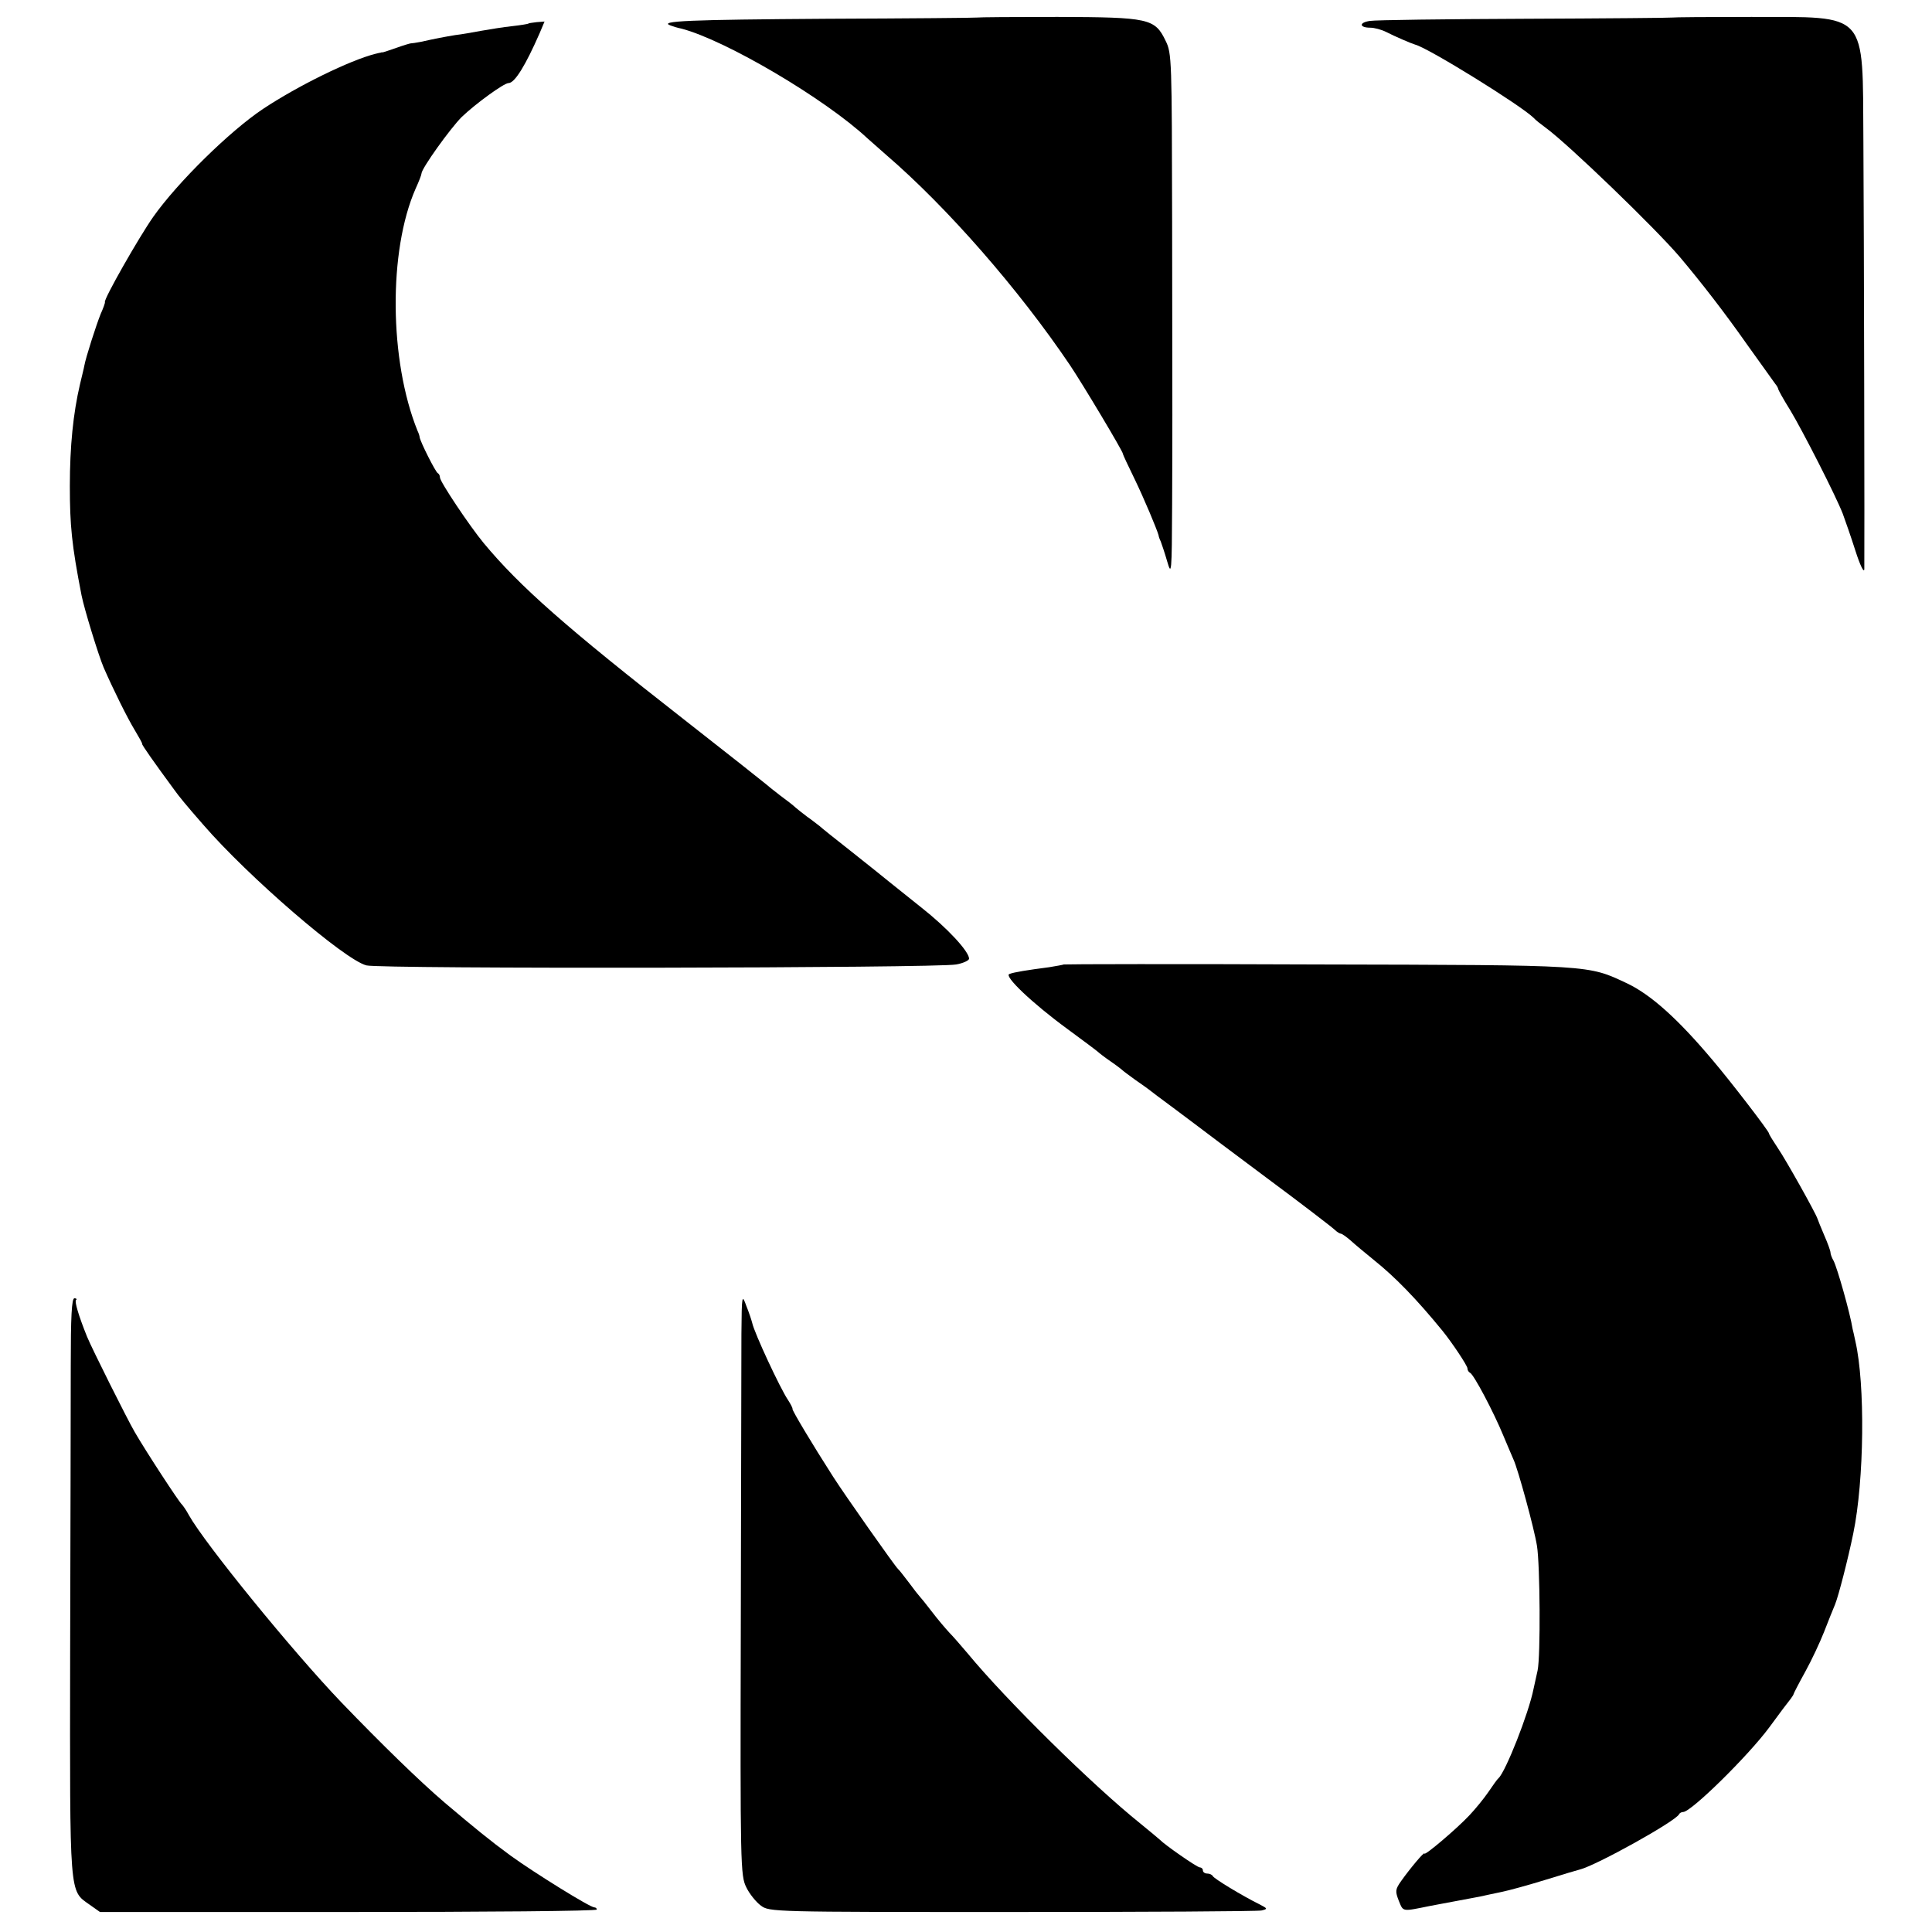 <?xml version="1.0" standalone="no"?>
<!DOCTYPE svg PUBLIC "-//W3C//DTD SVG 20010904//EN"
 "http://www.w3.org/TR/2001/REC-SVG-20010904/DTD/svg10.dtd">
<svg version="1.0" xmlns="http://www.w3.org/2000/svg"
 width="628pt" height="628pt" viewBox="0 0 628 628"
 preserveAspectRatio="xMidYMid meet">
<g transform="translate(0,628) scale(0.1,-0.1)"
fill="#000000" stroke="none">
<path d="M3177 6223 c-1 -1 -221 -3 -489 -4 -448 -3 -550 -7 -508 -22 8 -3 24
-8 35 -10 145 -38 468 -229 605 -357 9 -8 36 -32 60 -53 199 -171 432 -438
598 -684 41 -61 172 -280 172 -288 0 -3 17 -39 38 -82 31 -64 72 -162 78 -183
0 -3 3 -12 7 -20 3 -8 13 -37 21 -65 14 -48 15 -39 16 185 1 268 1 206 0 920
-1 525 -1 547 -21 587 -35 73 -54 77 -352 78 -142 0 -259 -1 -260 -2z"/>
<path d="M5436 6223 c-1 -1 -215 -3 -476 -4 -261 -1 -490 -4 -507 -7 -36 -5
-35 -22 1 -22 13 0 36 -6 52 -14 27 -14 83 -38 94 -41 43 -11 343 -197 385
-238 6 -7 24 -21 39 -32 74 -54 356 -326 436 -420 70 -83 146 -181 219 -285
45 -63 86 -120 91 -127 6 -7 10 -15 10 -17 0 -3 17 -34 39 -69 41 -68 149
-280 171 -337 7 -19 26 -73 41 -120 15 -47 28 -74 29 -60 1 49 -1 1090 -3
1390 -3 428 19 404 -365 405 -140 0 -255 -1 -256 -2z"/>
<path d="M1717 6203 c-2 -1 -25 -5 -52 -8 -28 -3 -72 -10 -100 -15 -27 -5 -66
-12 -85 -14 -36 -6 -63 -11 -112 -22 -15 -3 -30 -5 -33 -5 -2 0 -23 -6 -45
-14 -22 -8 -42 -14 -45 -15 -3 0 -6 0 -7 -1 -2 0 -10 -2 -18 -4 -83 -21 -252
-104 -365 -179 -108 -72 -278 -239 -357 -351 -47 -67 -162 -269 -157 -277 1
-2 -5 -19 -14 -39 -14 -35 -48 -140 -53 -168 -1 -7 -8 -34 -14 -60 -22 -94
-33 -201 -33 -331 0 -127 6 -191 38 -355 9 -45 55 -195 72 -235 31 -71 78
-166 102 -205 13 -22 24 -41 23 -43 -2 -2 38 -59 105 -150 15 -21 37 -48 93
-112 146 -169 460 -440 531 -458 45 -12 1854 -9 1917 3 23 4 42 13 42 19 -1
24 -70 99 -155 166 -49 39 -99 79 -110 88 -11 9 -63 51 -115 92 -52 41 -100
79 -106 85 -7 5 -24 19 -40 30 -15 11 -32 25 -38 30 -6 6 -29 24 -51 40 -22
17 -42 33 -45 36 -3 3 -122 97 -265 209 -384 300 -536 434 -653 575 -44 53
-142 199 -142 213 0 6 -3 12 -7 14 -7 3 -57 102 -59 117 0 3 -3 13 -7 21 -92
228 -95 585 -6 787 11 24 19 45 19 49 0 16 93 146 131 184 45 43 137 110 152
110 20 0 55 57 101 162 l16 38 -26 -2 c-14 -2 -26 -3 -27 -5z"/>
<path d="M3458 3145 c-2 -1 -23 -5 -48 -9 -69 -9 -114 -16 -129 -22 -19 -6 73
-94 189 -179 52 -38 97 -72 100 -75 3 -3 21 -17 40 -30 19 -13 37 -27 40 -30
3 -3 21 -16 40 -30 19 -13 40 -28 45 -32 6 -5 42 -32 80 -60 39 -29 75 -56 80
-60 6 -5 105 -79 220 -165 116 -86 216 -163 223 -170 7 -7 17 -13 20 -13 4 0
18 -10 32 -22 14 -13 48 -41 75 -63 70 -56 139 -127 224 -231 30 -37 81 -113
81 -122 0 -6 4 -12 8 -14 12 -4 78 -130 108 -203 14 -33 29 -69 34 -80 14 -30
67 -223 76 -280 10 -62 12 -358 2 -405 -4 -19 -10 -46 -13 -59 -16 -81 -91
-270 -114 -291 -4 -3 -18 -23 -33 -45 -15 -22 -43 -56 -61 -75 -40 -43 -147
-134 -147 -125 0 7 -47 -49 -76 -90 -19 -27 -19 -33 -7 -64 15 -36 9 -35 103
-16 14 3 50 9 80 15 30 6 66 12 80 15 14 3 45 10 70 15 25 5 90 23 145 40 55
17 105 32 110 33 53 13 314 158 323 180 2 4 8 7 13 7 26 0 211 182 280 275 32
44 63 85 69 92 5 7 10 14 10 16 0 2 17 35 38 73 21 38 48 96 61 129 13 33 29
74 36 90 11 27 42 147 59 230 36 174 39 486 7 625 -4 19 -8 37 -9 40 -8 51
-50 199 -62 222 -6 10 -10 22 -10 27 0 5 -9 30 -20 55 -11 26 -21 50 -22 54
-6 19 -103 192 -129 230 -16 24 -29 45 -29 48 0 7 -126 171 -184 239 -112 133
-199 211 -276 248 -130 61 -108 60 -1007 62 -452 2 -823 1 -825 0z"/>
<path d="M2410 1945 c0 -71 -1 -497 -2 -945 -2 -788 -1 -817 18 -855 10 -21
32 -48 47 -59 28 -21 36 -21 817 -21 434 0 799 2 811 5 20 5 20 6 -7 20 -55
27 -149 84 -152 92 -2 4 -10 8 -18 8 -8 0 -14 5 -14 10 0 6 -5 10 -10 10 -9 0
-115 74 -130 90 -3 3 -32 27 -65 54 -151 121 -434 399 -560 552 -22 26 -49 57
-60 68 -11 12 -36 41 -55 66 -19 25 -37 47 -40 50 -3 3 -19 23 -35 45 -17 22
-32 42 -36 45 -10 9 -174 242 -211 300 -68 106 -133 215 -132 220 1 3 -6 16
-15 30 -25 37 -109 217 -116 250 -2 8 -10 33 -19 55 -14 39 -15 37 -16 -90z"/>
<path d="M230 1838 c0 -123 -1 -545 -2 -938 -1 -792 -3 -764 63 -811 l34 -24
807 0 c445 0 808 3 808 8 0 4 -4 7 -8 7 -14 0 -193 111 -272 168 -67 49 -117
90 -214 172 -83 71 -203 188 -336 326 -159 166 -444 516 -496 609 -9 17 -20
32 -23 35 -8 6 -116 171 -153 235 -24 41 -140 273 -155 310 -27 67 -41 114
-36 119 4 3 1 6 -5 6 -9 0 -12 -60 -12 -222z"/>
</g>
</svg>
